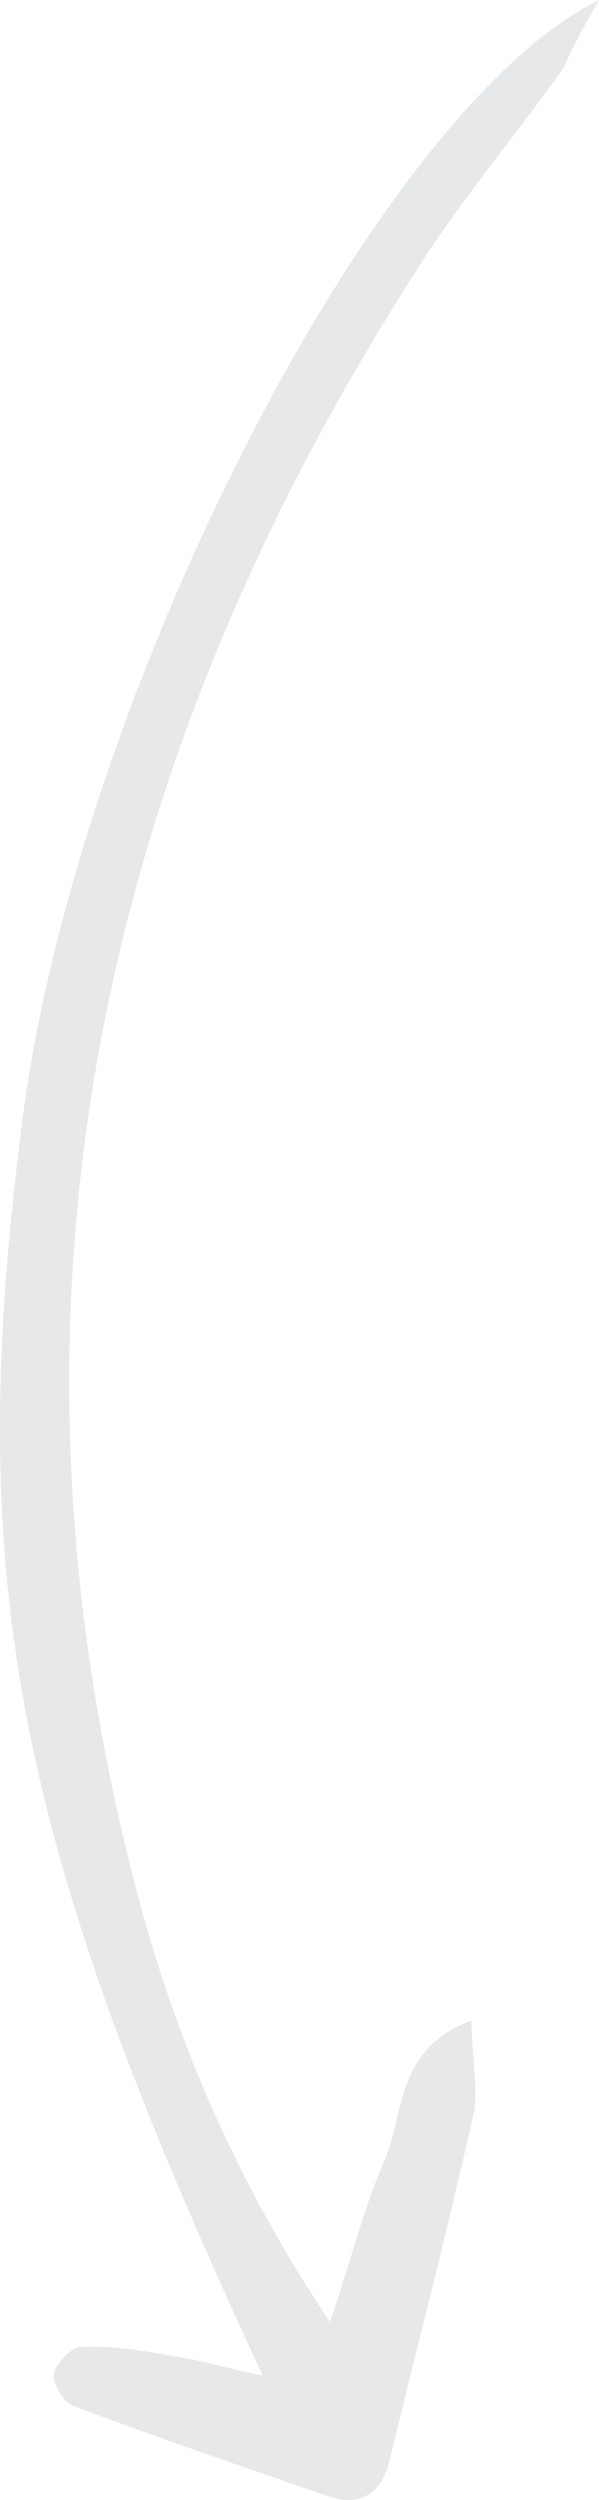 <svg xmlns="http://www.w3.org/2000/svg" width="29" height="121" viewBox="0 0 29 121" fill="none"><path d="M29 1.48416e-05C18.12 5.356 3.641 33.949 1.071 54.336C-1.756 76.364 0.643 89.063 12.723 114.979C11.009 114.633 9.638 114.201 8.353 114.028C6.897 113.769 5.355 113.51 3.898 113.596C3.47 113.596 2.699 114.374 2.613 114.892C2.528 115.41 3.127 116.274 3.556 116.447C7.668 118.002 11.78 119.384 15.978 120.853C17.349 121.285 18.377 120.766 18.805 119.298C20.176 113.683 21.632 108.068 22.917 102.366C23.174 101.071 22.832 99.516 22.832 97.788C19.148 99.17 19.576 102.28 18.634 104.526C17.606 106.858 17.006 109.364 15.978 112.387C11.181 105.217 8.182 97.961 6.297 90.272C-0.728 62.111 5.098 36.195 20.69 12.267C22.746 9.157 25.145 6.306 27.287 3.283C27.715 2.332 28.143 1.469 29 1.48416e-05Z" fill="#13161F" fill-opacity="0.1"></path></svg>